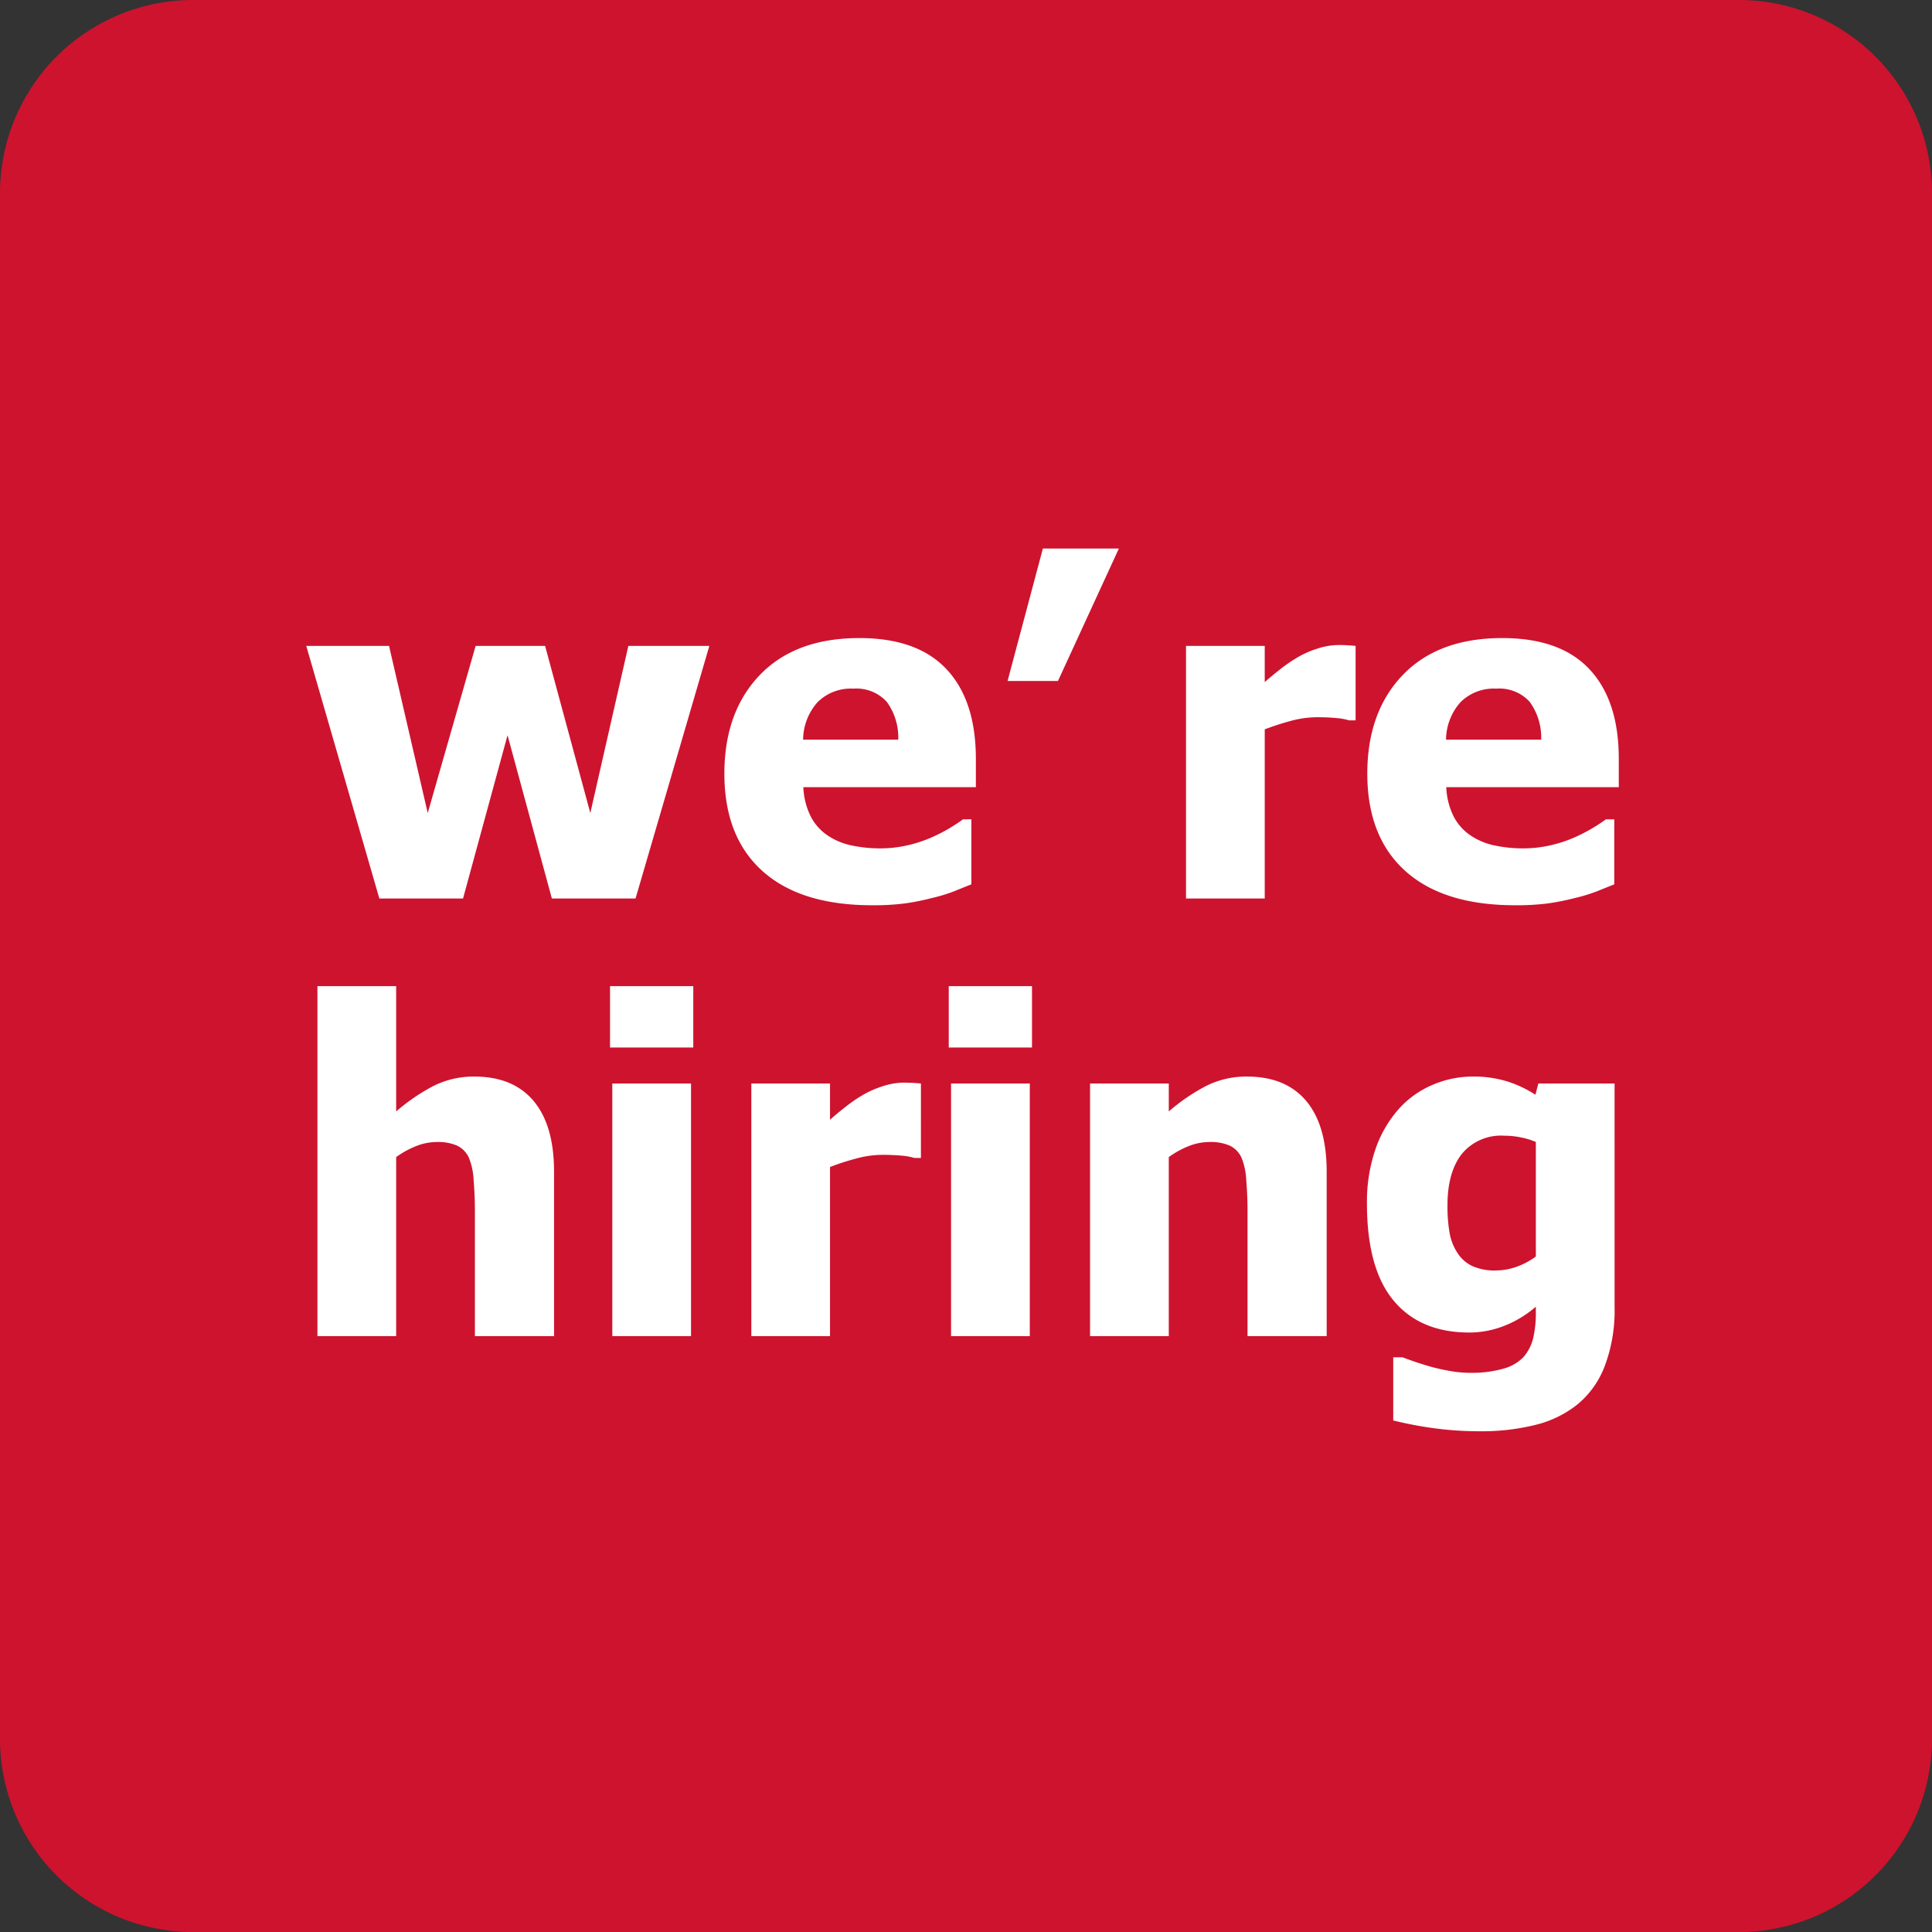 <svg xmlns="http://www.w3.org/2000/svg" xmlns:xlink="http://www.w3.org/1999/xlink" width="101.308mm" height="101.31mm" viewBox="0 0 287.172 287.179">
  <rect x="0" y="0" width="287.172" height="287.179" fill="#333333" stroke="none"/>
  <defs>
    <style>
      .cls-1 {
        fill: none;
      }

      .cls-2 {
        clip-path: url(#clip-path);
      }

      .cls-3 {
        fill: #ce132e;
      }

      .cls-4 {
        fill: #fff;
      }
    </style>
    <clipPath id="clip-path" transform="translate(-0.001 0.001)">
      <rect class="cls-1" width="287.172" height="287.172"/>
    </clipPath>
  </defs>
  <g id="Ebene_2" data-name="Ebene 2">
    <g id="Ebene_1-2" data-name="Ebene 1">
      <g class="cls-2">
        <path class="cls-3" d="M28.717-.001A28.715,28.715,0,0,0,.001,28.715V258.456a28.721,28.721,0,0,0,28.716,28.723h229.741a28.721,28.721,0,0,0,28.716-28.723V28.715A28.715,28.715,0,0,0,258.458-.001Z" transform="translate(-0.001 0.001)"/>
        <path class="cls-4" d="M239.992,161.055h-11.333l-.433,1.67a16.953,16.953,0,0,0-4.15-1.97,16.722,16.722,0,0,0-5.149-.734,15.047,15.047,0,0,0-6.113,1.286,14.099,14.099,0,0,0-5.017,3.661,17.812,17.812,0,0,0-3.396,5.988,24.126,24.126,0,0,0-1.216,7.923q0,9.694,3.962,14.442t11.249,4.744a14.099,14.099,0,0,0,5.331-1.048,15.944,15.944,0,0,0,4.562-2.795v.706a16.737,16.737,0,0,1-.398,3.989,6.81,6.81,0,0,1-1.404,2.76,6.424,6.424,0,0,1-2.997,1.754,16.902,16.902,0,0,1-4.961.622,16.213,16.213,0,0,1-2.809-.238c-.915-.154-1.852-.356-2.809-.601q-1.205-.335-2.389-.734c-.79-.266-1.481-.51-2.054-.734h-1.376v9.39a56.557,56.557,0,0,0,5.834,1.125,50.102,50.102,0,0,0,7.106.482,33.007,33.007,0,0,0,8.091-.922,16.217,16.217,0,0,0,6.253-2.99,13.63,13.63,0,0,0,4.115-5.68,23.32,23.32,0,0,0,1.502-8.859Zm-14.595,27.249a9.24,9.24,0,0,1-3.088.538,7.942,7.942,0,0,1-3.465-.657,5.324,5.324,0,0,1-2.187-1.921,7.929,7.929,0,0,1-1.188-2.99,22.993,22.993,0,0,1-.314-4.129q0-4.884,2.117-7.609a7.543,7.543,0,0,1,6.337-2.725,12.107,12.107,0,0,1,2.543.272,10.07,10.07,0,0,1,2.138.664v17.02a11.113,11.113,0,0,1-2.893,1.537m-28.199-14.141q0-6.886-3.039-10.515-3.05-3.626-8.796-3.626a13.222,13.222,0,0,0-6.037,1.369,28.666,28.666,0,0,0-5.596,3.815v-4.15H162.026v37.547h11.703V171.99a13.549,13.549,0,0,1,3.144-1.705,8.465,8.465,0,0,1,2.907-.538,7.075,7.075,0,0,1,3.039.552,3.692,3.692,0,0,1,1.74,1.824,10.153,10.153,0,0,1,.685,3.326q.189,2.264.189,4.534v18.62h11.766ZM153.397,146.579H141.023v9.125H153.397Zm-.328,14.477H141.366v37.547h11.703Zm-16.181,0c-.384-.042-.803-.077-1.272-.098s-.894-.035-1.272-.035a10.202,10.202,0,0,0-3.193.552,14.715,14.715,0,0,0-2.962,1.321,21.632,21.632,0,0,0-2.585,1.789c-.95.748-1.691,1.362-2.229,1.858v-5.387H111.679v37.547h11.696V173.464a36.404,36.404,0,0,1,3.934-1.272,15.111,15.111,0,0,1,3.857-.538c1.027,0,1.963.042,2.809.119a8.729,8.729,0,0,1,1.942.349h.971ZM103.05,146.579H90.676v9.125H103.05Zm-.335,14.477H91.012v37.547h11.703ZM82.355,174.163q0-6.886-3.039-10.515-3.05-3.626-8.796-3.626a13.222,13.222,0,0,0-6.037,1.369,28.666,28.666,0,0,0-5.596,3.815V146.579H47.183v52.024H58.886V171.99a13.549,13.549,0,0,1,3.144-1.705,8.465,8.465,0,0,1,2.907-.538,7.075,7.075,0,0,1,3.039.552,3.692,3.692,0,0,1,1.74,1.824,10.154,10.154,0,0,1,.685,3.326q.189,2.264.189,4.534v18.62H82.355Z" transform="translate(-0.001 0.001)"/>
        <path class="cls-4" d="M214.94,109.948a8.483,8.483,0,0,1,2.124-5.548,6.985,6.985,0,0,1,5.331-2.04,6.117,6.117,0,0,1,4.968,1.942,9.036,9.036,0,0,1,1.719,5.645Zm15.196,24.328a35.17,35.17,0,0,0,3.927-.79,24.428,24.428,0,0,0,3.263-.985c.789-.321,1.663-.671,2.62-1.055v-9.663h-1.237a25.705,25.705,0,0,1-4.646,2.676,19.38,19.38,0,0,1-3.612,1.188,17.917,17.917,0,0,1-4.01.454,19.988,19.988,0,0,1-4.381-.454,9.934,9.934,0,0,1-3.507-1.488,7.6,7.6,0,0,1-2.473-2.788,10.636,10.636,0,0,1-1.104-4.367H240.617v-4.213q0-8.657-4.346-13.303-4.349-4.653-12.975-4.646-9.495,0-14.777,5.478-5.282,5.492-5.282,14.679,0,9.39,5.666,14.477,5.67,5.083,16.3,5.079a36.417,36.417,0,0,0,4.933-.279m-28.639-38.267c-.377-.042-.803-.077-1.272-.098-.468-.028-.887-.035-1.265-.035a10.202,10.202,0,0,0-3.193.552,13.816,13.816,0,0,0-2.962,1.321,21.657,21.657,0,0,0-2.592,1.789c-.943.748-1.684,1.362-2.222,1.851V96.009H176.289v37.547h11.703V108.411a39.644,39.644,0,0,1,3.927-1.272,15.141,15.141,0,0,1,3.864-.531c1.027,0,1.963.035,2.809.119a8.728,8.728,0,0,1,1.942.349h.964ZM155.014,81.533l-5.247,19.689h7.49l9.055-19.689ZM119.375,109.948a8.483,8.483,0,0,1,2.124-5.548,6.985,6.985,0,0,1,5.331-2.04,6.117,6.117,0,0,1,4.968,1.942,8.993,8.993,0,0,1,1.719,5.645ZM134.571,134.276a35.169,35.169,0,0,0,3.927-.79,24.428,24.428,0,0,0,3.263-.985c.79-.321,1.663-.671,2.62-1.055v-9.663h-1.237c-.51.384-1.174.817-1.984,1.307a23.706,23.706,0,0,1-2.662,1.369,19.211,19.211,0,0,1-3.612,1.188,17.917,17.917,0,0,1-4.01.454,20.034,20.034,0,0,1-4.381-.454,9.934,9.934,0,0,1-3.507-1.488,7.6,7.6,0,0,1-2.473-2.788,10.636,10.636,0,0,1-1.104-4.367h25.642v-4.213q0-8.657-4.346-13.303-4.349-4.653-12.975-4.646-9.495,0-14.777,5.478-5.282,5.492-5.282,14.679,0,9.39,5.666,14.477,5.67,5.083,16.3,5.079a36.416,36.416,0,0,0,4.933-.279M93.398,96.009l-5.652,24.838L81.024,96.009H70.698L63.578,120.848,57.828,96.009H45.524l10.864,37.547H68.825l6.617-24.272,6.589,24.272H94.467L105.436,96.009Z" transform="translate(-0.001 0.001)"/>
      </g>
    </g>
  </g>
</svg>
